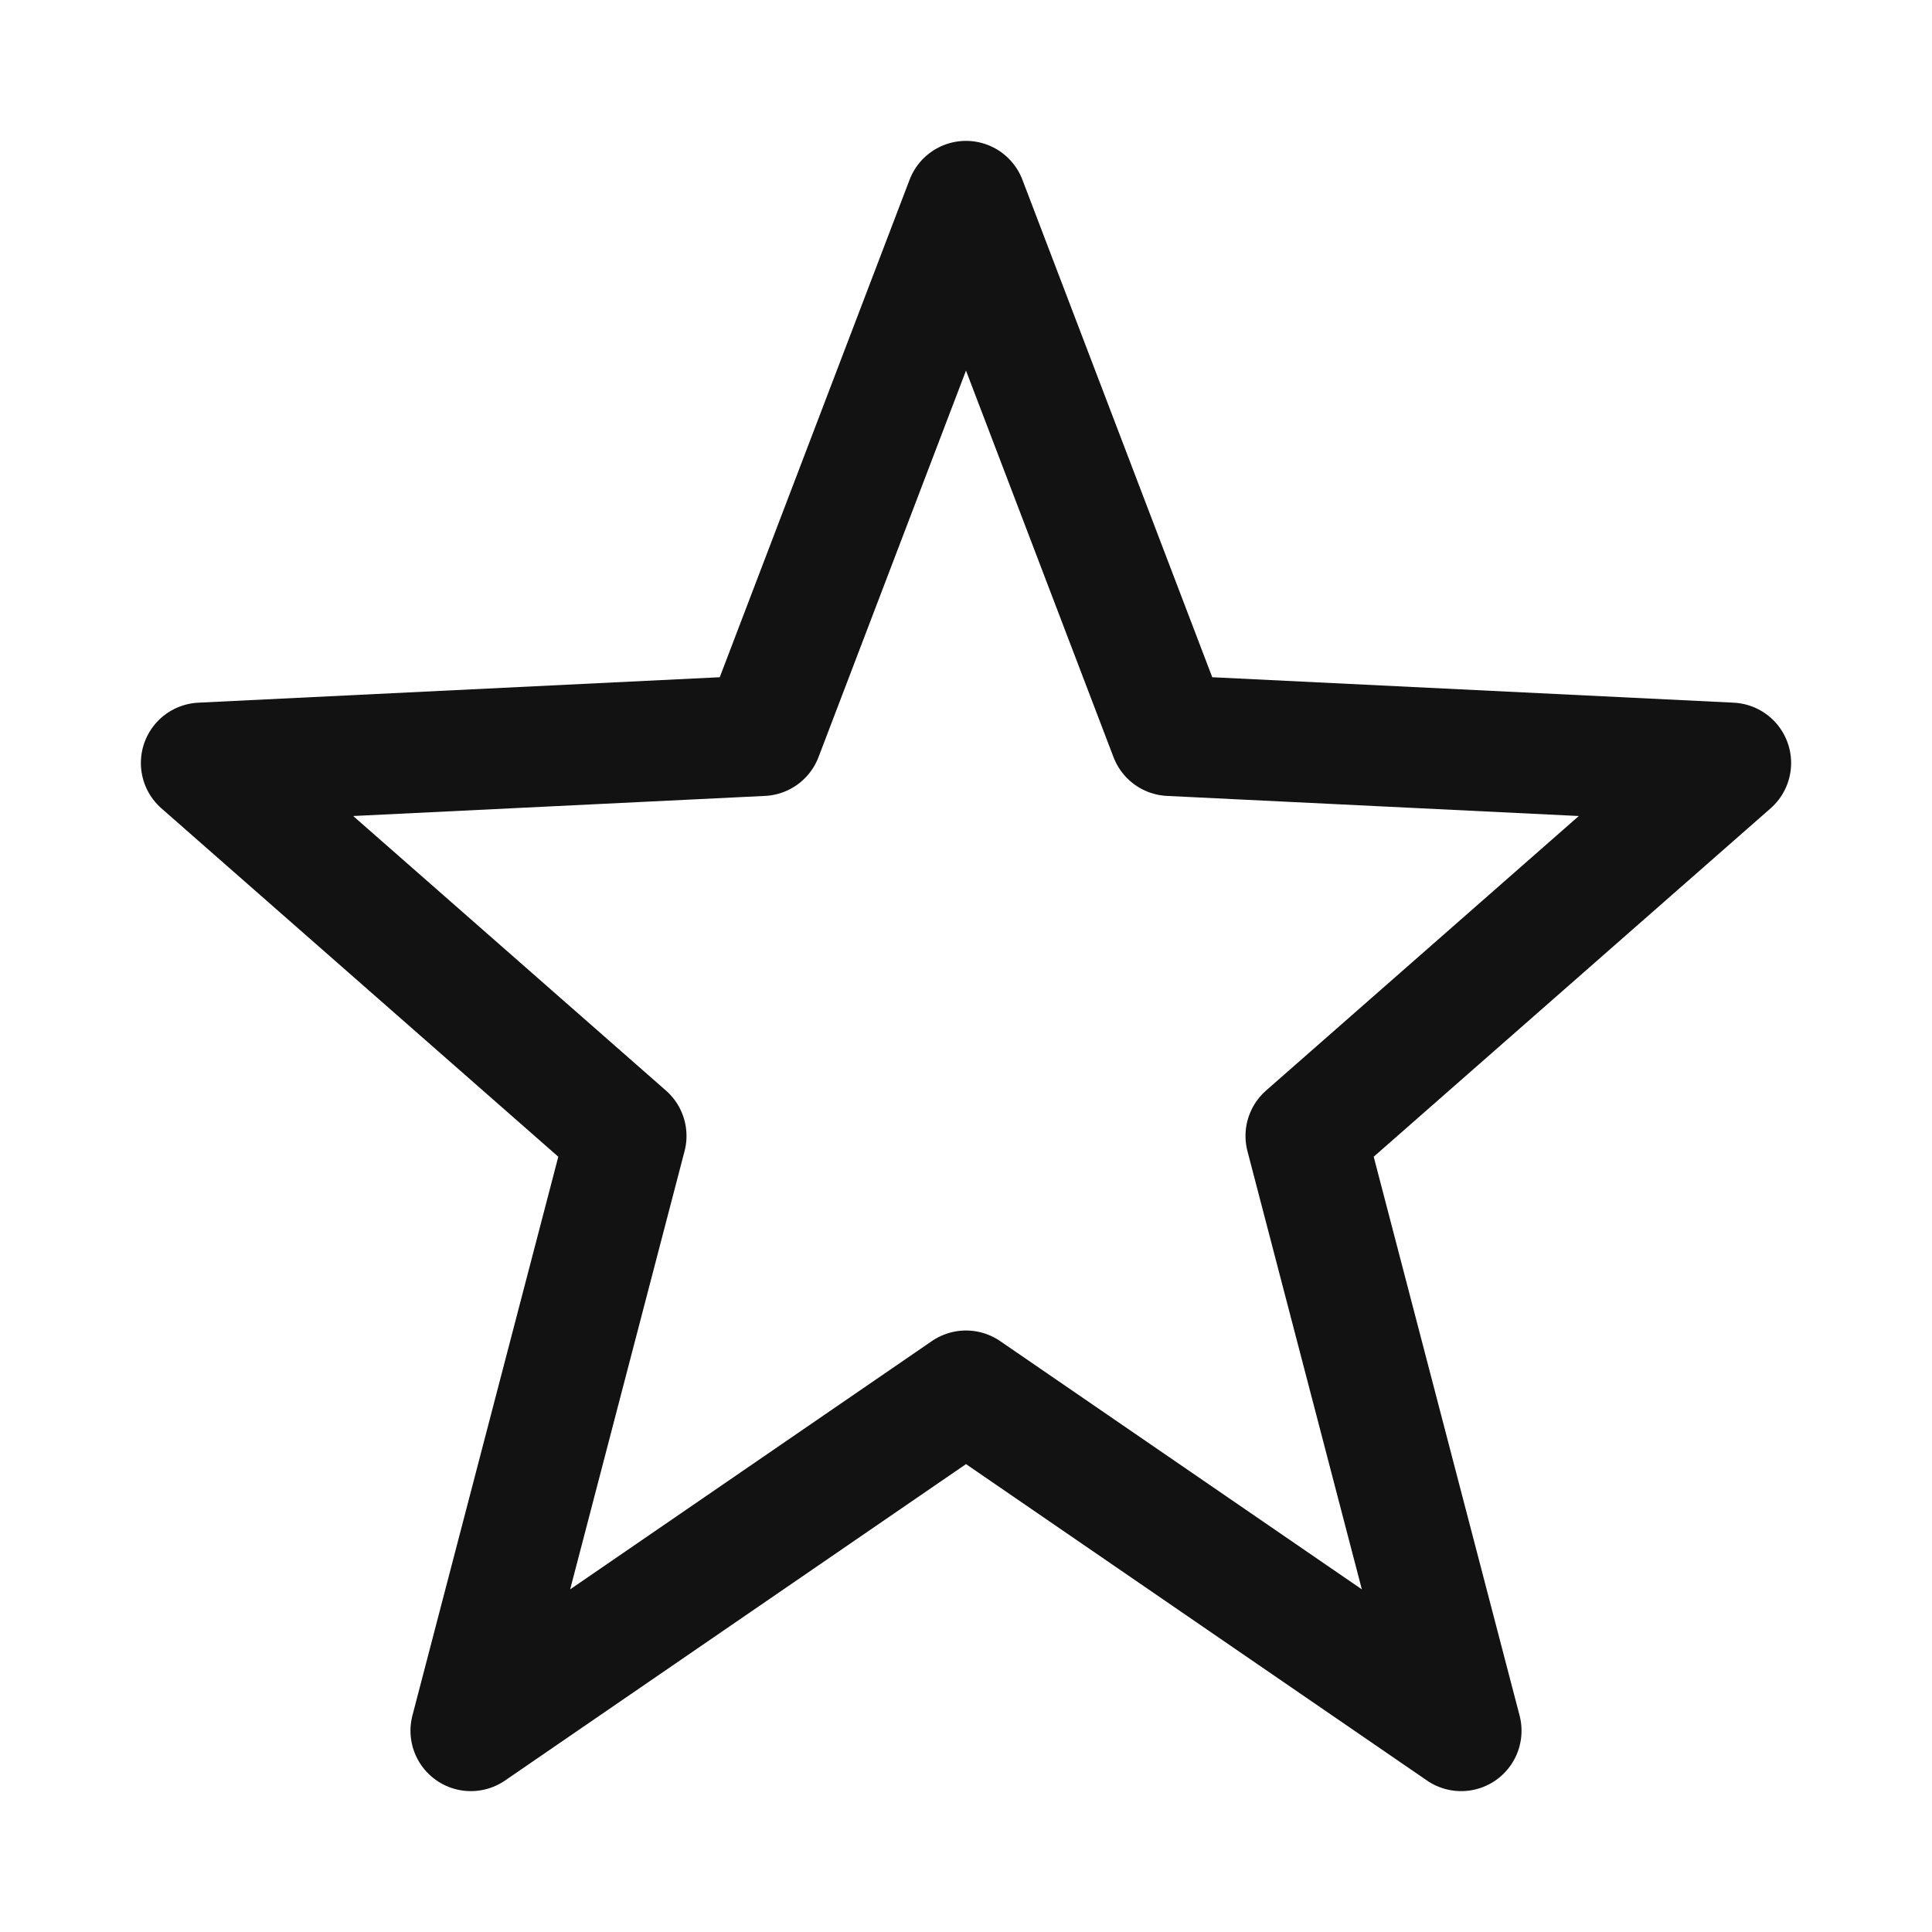 <svg width="24" height="24" viewBox="0 0 24 24" fill="none" xmlns="http://www.w3.org/2000/svg">
<path d="M14.533 9.138L12 2.5L9.467 9.138L2.5 9.478L7.778 14.111L5.849 21.5L12 17.278L18.151 21.5L16.222 14.111L21.5 9.478L14.533 9.138Z" stroke="#121212" stroke-width="1.5" stroke-linejoin="round"/>
</svg>
